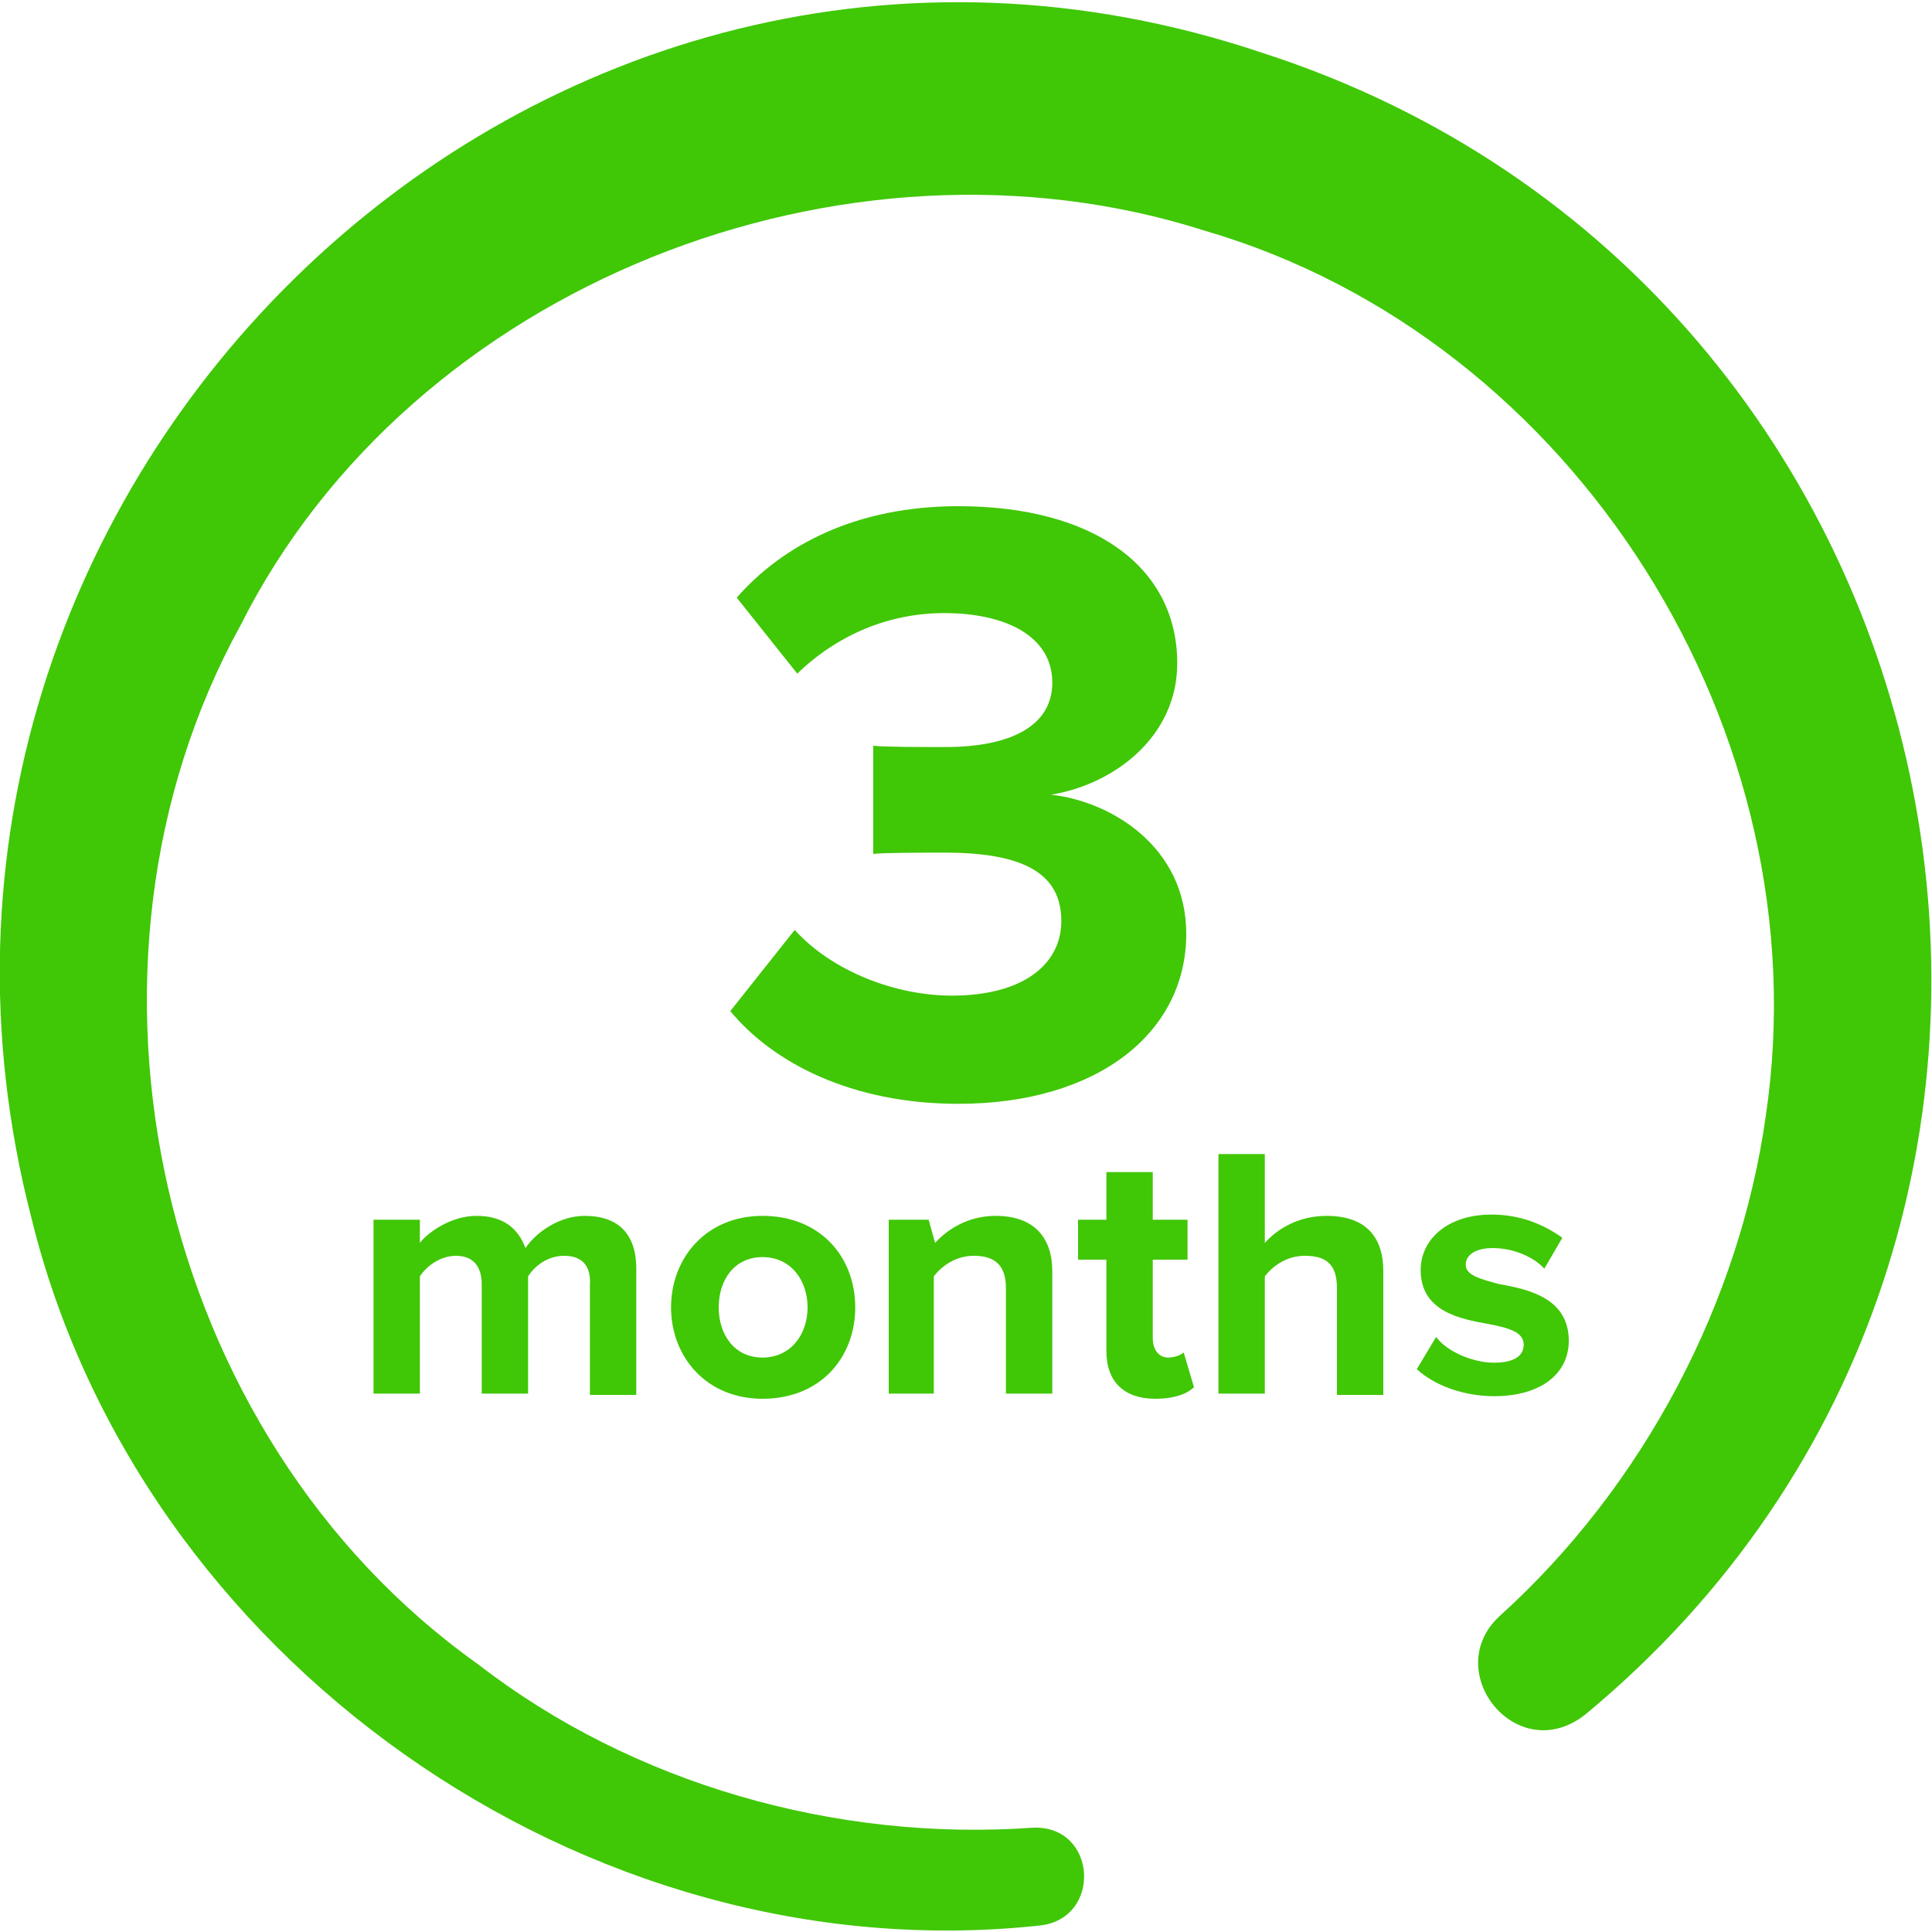 <?xml version="1.0" encoding="utf-8"?>
<!-- Generator: Adobe Illustrator 28.1.0, SVG Export Plug-In . SVG Version: 6.00 Build 0)  -->
<svg version="1.1" id="Layer_1" xmlns="http://www.w3.org/2000/svg" xmlns:xlink="http://www.w3.org/1999/xlink" x="0px" y="0px"
	 viewBox="0 0 150 150" style="enable-background:new 0 0 150 150;" xml:space="preserve">
<style type="text/css">
	.st0{enable-background:new    ;}
	.st1{fill:#40C706;}
</style>
<g>
	<g class="st0">
		<path class="st1" d="M73.9,77.3c5.5,0,8.5-2.4,8.5-5.8c0-3.6-2.8-5.3-9-5.3c-1.9,0-4.9,0-5.6,0.1v-8.4c0.8,0.1,3.9,0.1,5.6,0.1
			c5,0,8.3-1.6,8.3-5c0-3.6-3.6-5.4-8.4-5.4c-4.3,0-8.3,1.7-11.4,4.7l-4.7-5.9c3.6-4.1,9.3-7.1,17.2-7.1c10.5,0,17,4.7,17,12.2
			c0,5.7-4.9,9.4-9.8,10.2c4.6,0.5,10.5,4,10.5,10.8c0,7.7-6.9,13.2-17.7,13.2c-8.3,0-14.4-3.2-17.7-7.2l5-6.3
			C64.6,75.4,69.5,77.3,73.9,77.3z"/>
	</g>
	<g class="st0">
		<path class="st1" d="M43.8,97.5c-1.3,0-2.3,0.8-2.8,1.6v9.1h-3.6v-8.5c0-1.3-0.6-2.2-2-2.2c-1.2,0-2.3,0.8-2.8,1.6v9.1h-3.6V94.7
			h3.6v1.8c0.6-0.8,2.4-2.1,4.4-2.1c2,0,3.2,0.9,3.8,2.5c0.8-1.2,2.6-2.5,4.6-2.5c2.5,0,4,1.3,4,4.1v9.8h-3.6v-8.5
			C45.9,98.4,45.3,97.5,43.8,97.5z"/>
		<path class="st1" d="M52.1,101.5c0-3.8,2.7-7.1,7.1-7.1c4.5,0,7.2,3.2,7.2,7.1c0,3.9-2.7,7.1-7.2,7.1
			C54.8,108.6,52.1,105.3,52.1,101.5z M62.7,101.5c0-2.1-1.3-3.9-3.5-3.9c-2.2,0-3.4,1.8-3.4,3.9c0,2.1,1.2,3.9,3.4,3.9
			C61.4,105.4,62.7,103.6,62.7,101.5z"/>
		<path class="st1" d="M69,94.7h3.1l0.5,1.8c0.9-1,2.5-2.1,4.7-2.1c3,0,4.4,1.7,4.4,4.3v9.5h-3.6v-8.2c0-1.9-1-2.5-2.5-2.5
			c-1.4,0-2.5,0.8-3.1,1.6v9.1H69V94.7z"/>
		<path class="st1" d="M85.9,104.9v-7.1h-2.2v-3.1h2.2V91h3.6v3.7h2.7v3.1h-2.7v6.1c0,0.8,0.4,1.5,1.2,1.5c0.5,0,1-0.2,1.2-0.4
			l0.8,2.7c-0.5,0.5-1.5,0.9-3,0.9C87.3,108.6,85.9,107.3,85.9,104.9z"/>
		<path class="st1" d="M101.3,97.5c-1.4,0-2.5,0.8-3.1,1.6v9.1h-3.6V89.6h3.6v6.9c0.9-1,2.5-2.1,4.8-2.1c3,0,4.4,1.6,4.4,4.3v9.6
			h-3.6V100C103.8,98.1,102.9,97.5,101.3,97.5z"/>
		<path class="st1" d="M116,105.8c1.5,0,2.3-0.5,2.3-1.4c0-1-1.2-1.3-2.7-1.6c-2.3-0.4-5.3-1-5.3-4.2c0-2.3,2-4.3,5.5-4.3
			c2.3,0,4.1,0.8,5.5,1.8l-1.4,2.4c-0.8-0.9-2.4-1.6-4-1.6c-1.3,0-2.1,0.5-2.1,1.3c0,0.8,1.1,1.1,2.6,1.5c2.3,0.4,5.4,1.1,5.4,4.4
			c0,2.5-2.1,4.3-5.8,4.3c-2.3,0-4.6-0.8-6-2.1l1.5-2.5C112.3,104.9,114.3,105.8,116,105.8z"/>
	</g>
	<g>
		<g>
			<path class="st1" d="M80.7,149.5c-35.4,3.8-70-20.9-78.3-55.1C-12.2,37.6,41.8-14.8,98,4.1c55.8,18,70.5,91.4,25.1,129
				c-5.3,4.2-11.3-3.3-6.7-7.6c11.3-10.2,18.7-24.5,20.7-38.9c4.4-29.6-14.7-60.3-43.6-68.7C65.6,9,32,22.1,18.7,48.5
				C4,75.2,12.2,111.5,37.1,129.2c12,9.3,27.8,13.8,43.1,12.7C85.2,141.7,85.6,149,80.7,149.5L80.7,149.5z"/>
		</g>
	</g>
</g>
</svg>
